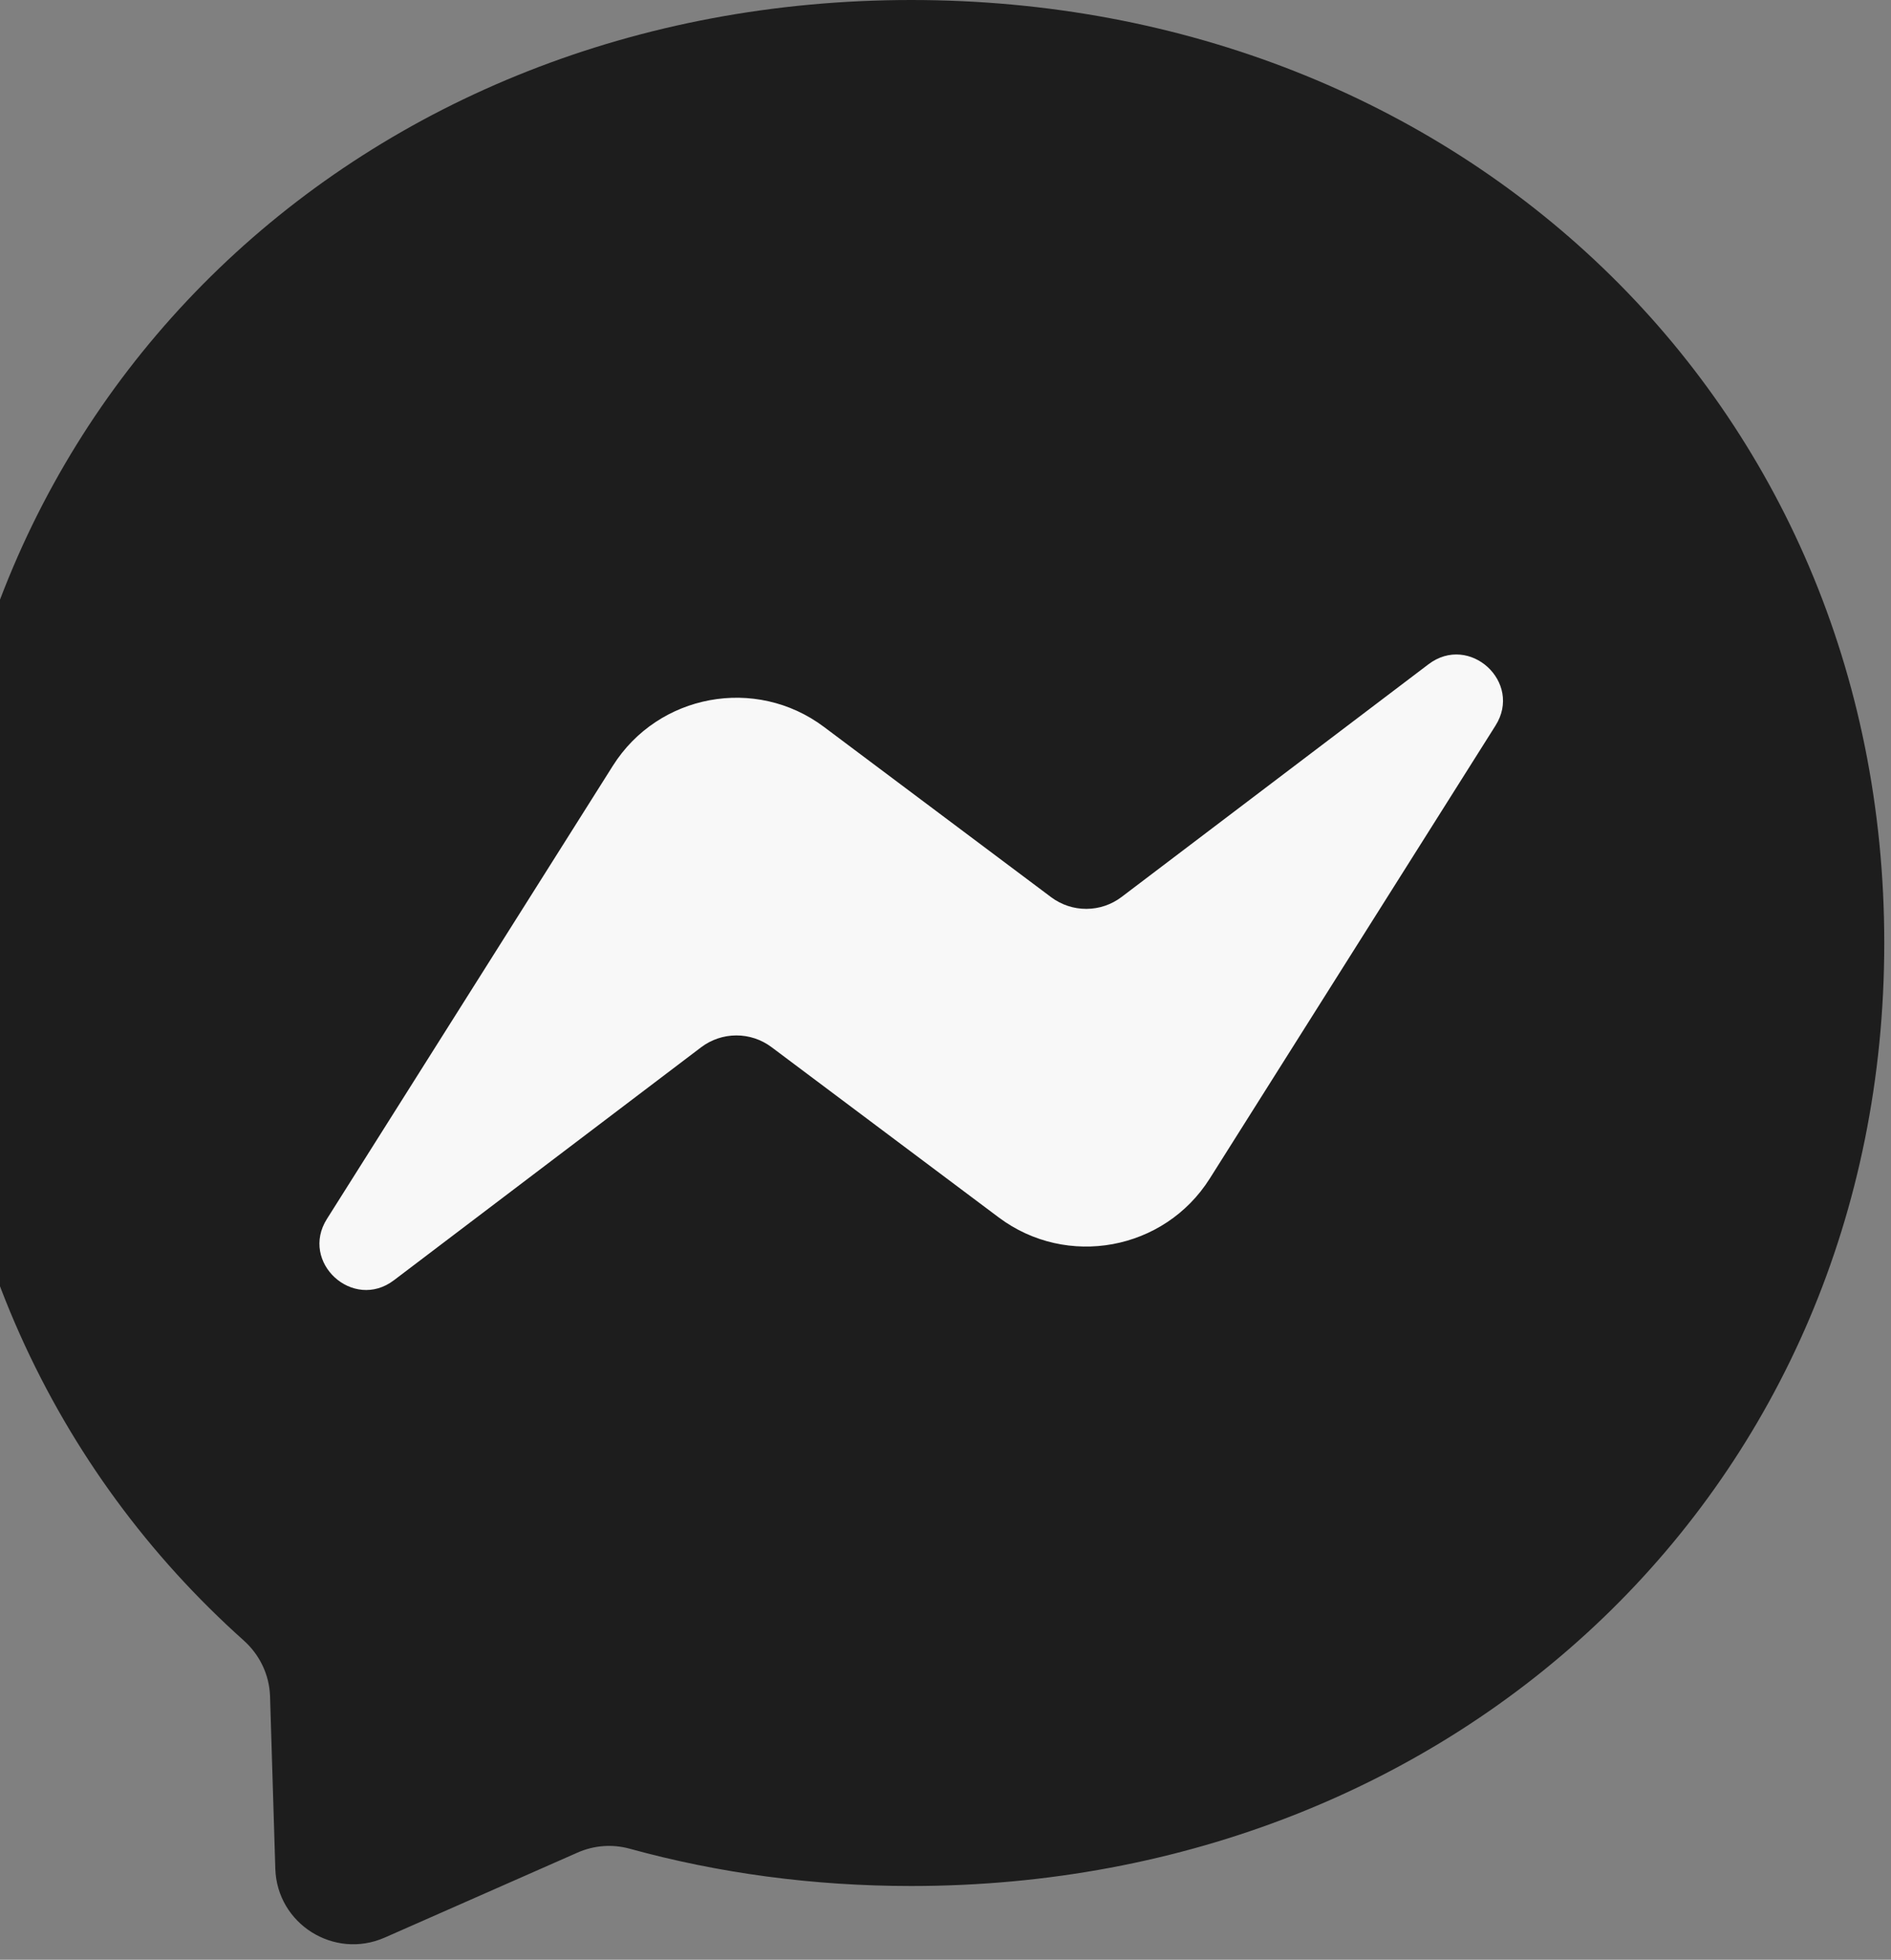 <svg xmlns="http://www.w3.org/2000/svg" width="772" height="800" viewBox="0 0 772 800" fill="none"><rect x="0" y="0" width="772" height="800" fill="#808080" stroke="none"/><path fill-rule="evenodd" clip-rule="evenodd" d="M372.006 0C148.206 0 -25.239 163.768 -25.239 384.95C-25.239 500.648 22.238 600.619 99.529 669.688C106.005 675.517 109.919 683.581 110.239 692.285L112.398 762.87C113.117 785.387 136.376 800 156.999 790.977L235.808 756.243C242.476 753.293 249.955 752.729 256.989 754.647C293.196 764.627 331.803 769.897 372.006 769.897C595.806 769.897 769.251 606.128 769.251 384.948C769.251 163.768 595.806 0 372.006 0Z" fill="#1D1D1D"></path><path fill-rule="evenodd" clip-rule="evenodd" d="M133.5 497.534L250.194 312.606C268.738 283.222 308.542 275.875 336.357 296.716L429.153 366.264C433.299 369.362 438.339 371.03 443.514 371.015C448.689 371.001 453.72 369.306 457.848 366.185L583.177 271.164C599.881 258.47 621.783 278.513 610.512 296.238L493.896 481.086C475.353 510.47 435.549 517.817 407.734 496.975L314.938 427.428C310.792 424.33 305.752 422.662 300.577 422.676C295.401 422.691 290.371 424.386 286.243 427.507L160.834 522.608C144.13 535.304 122.228 515.261 133.5 497.534Z" fill="#F8F8F8"></path></svg>